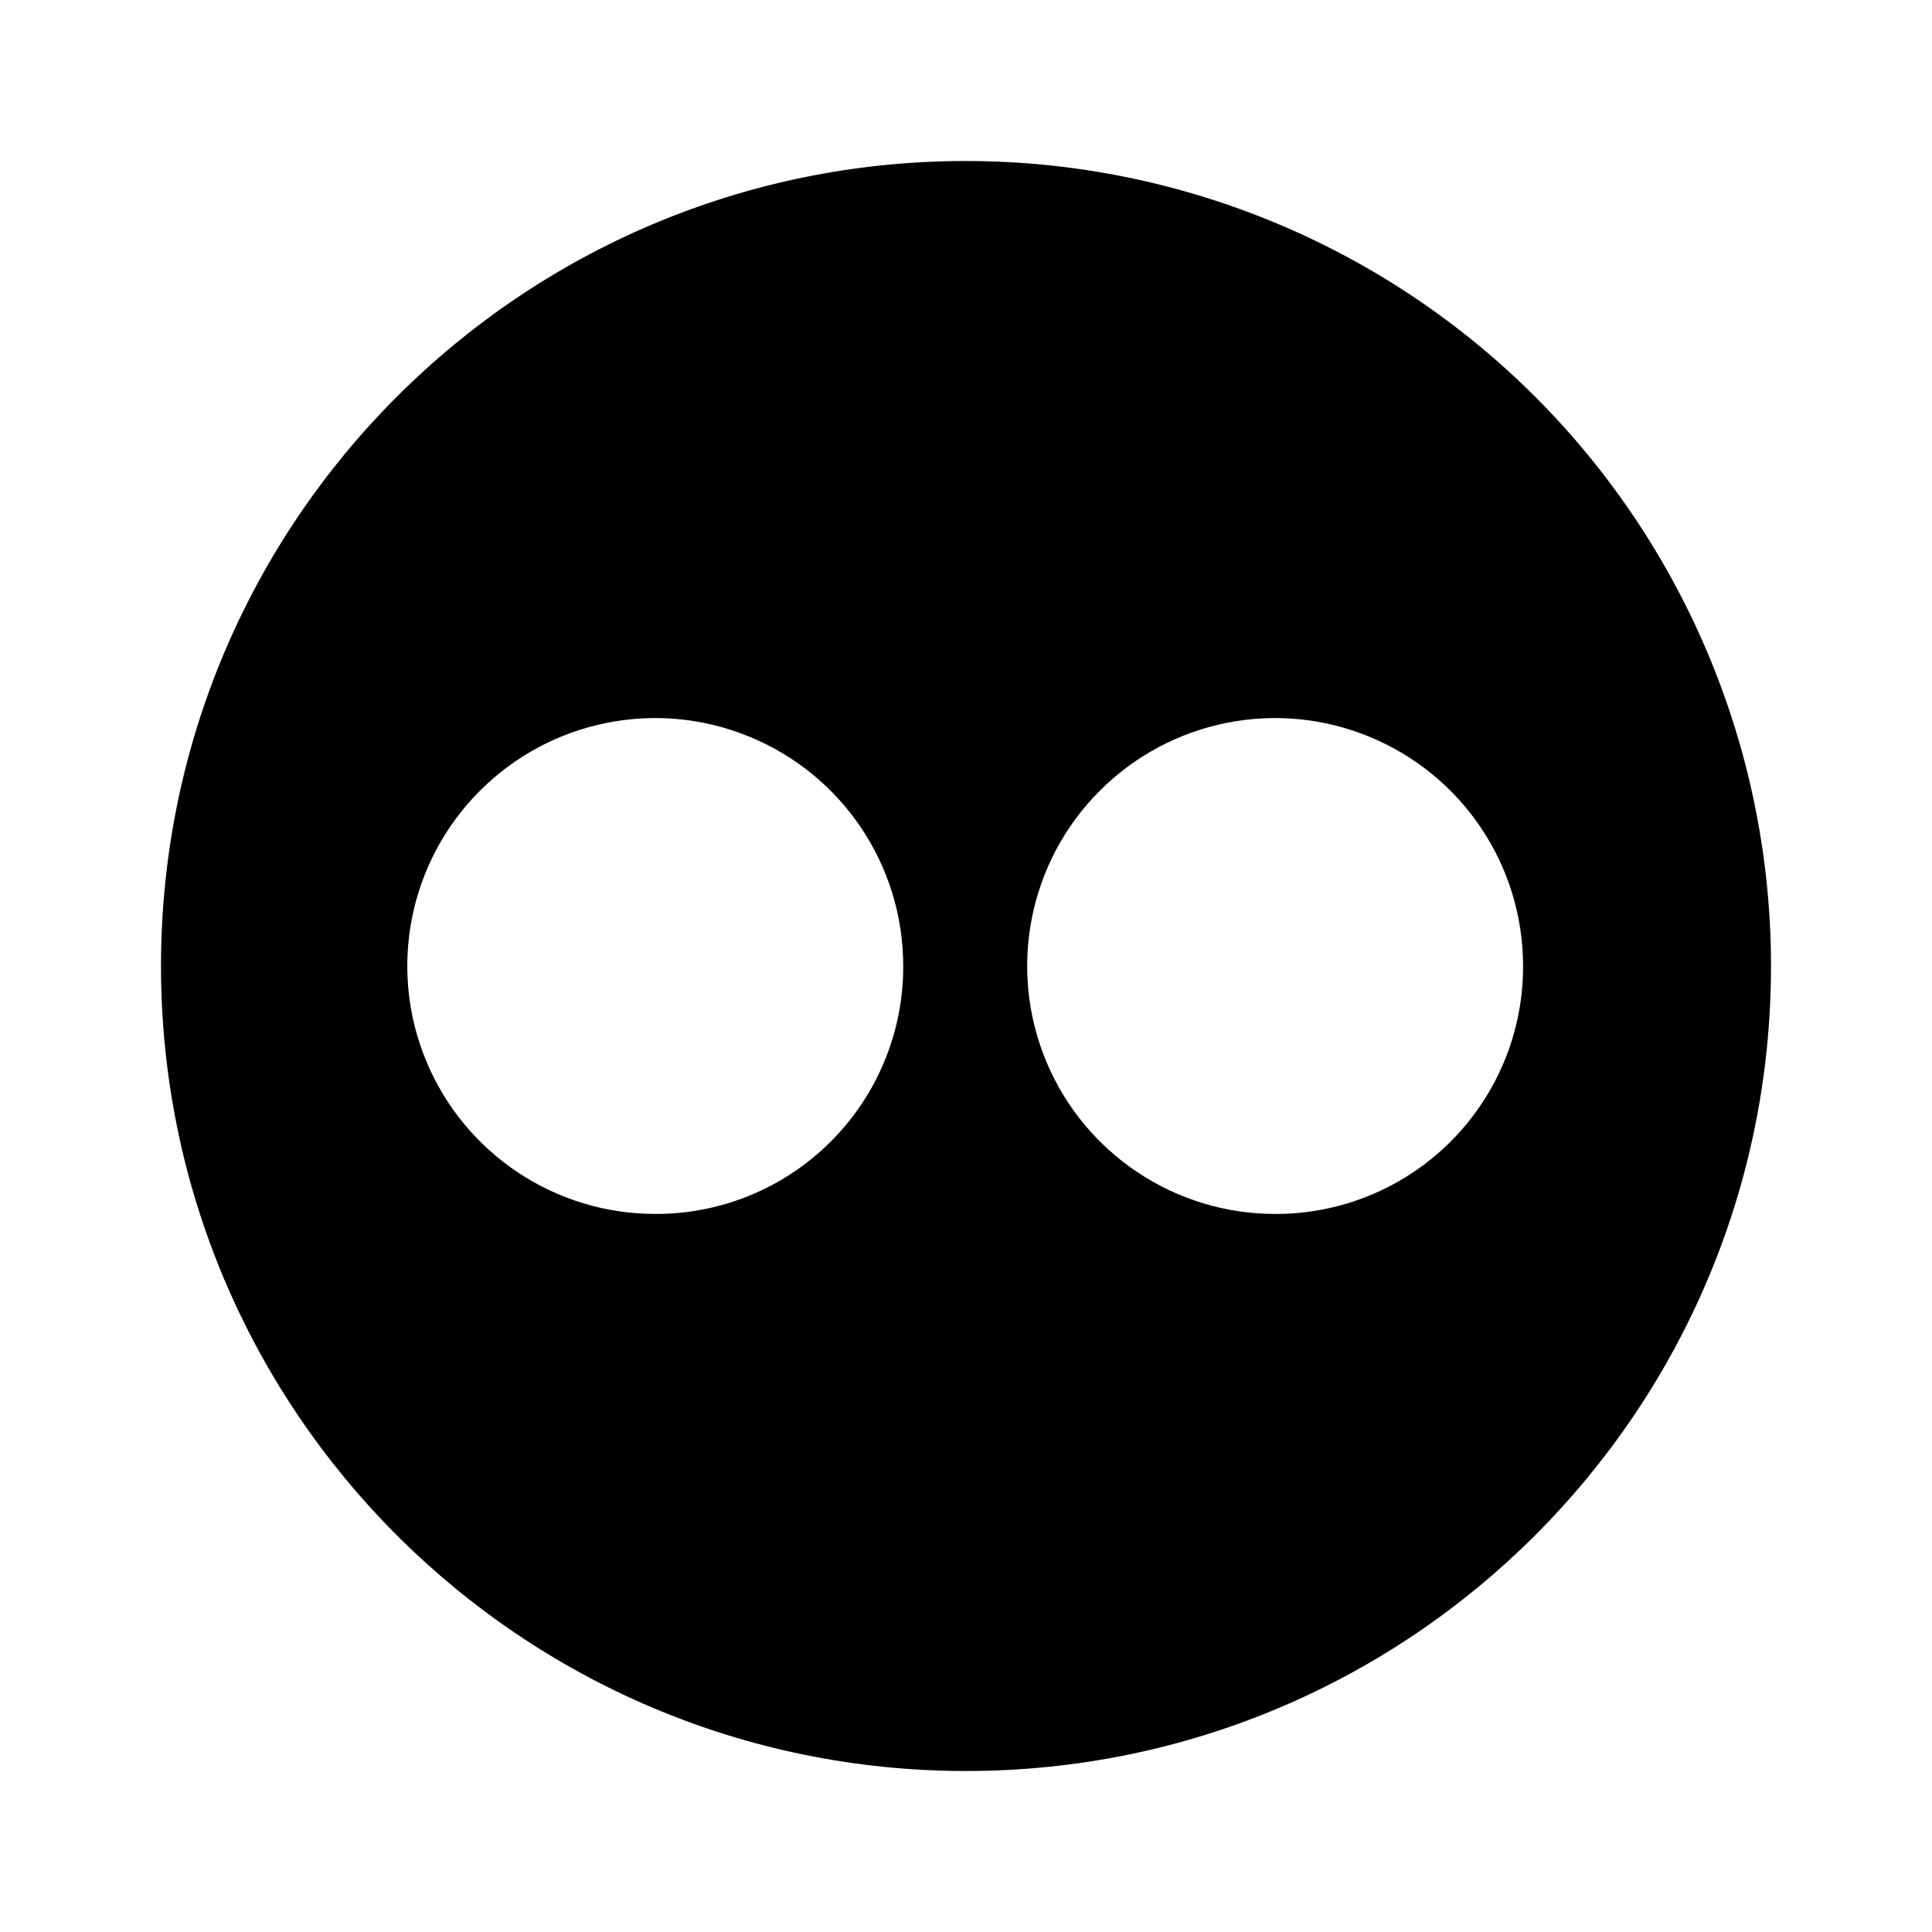<svg width="24" height="24" viewBox="0 0 24 24" fill="none" xmlns="http://www.w3.org/2000/svg">
<path fill-rule="evenodd" clip-rule="evenodd" d="M12 2C6.477 2 2 6.477 2 12C2 17.523 6.477 22 12 22C17.523 22 22 17.523 22 12C22 9.348 20.946 6.804 19.071 4.929C17.196 3.054 14.652 2 12 2ZM8.15 15.08C6.903 15.084 5.777 14.336 5.297 13.186C4.817 12.035 5.078 10.709 5.959 9.826C6.839 8.943 8.164 8.677 9.316 9.154C10.469 9.63 11.22 10.753 11.22 12C11.223 12.816 10.9 13.599 10.324 14.177C9.748 14.755 8.966 15.08 8.15 15.08ZM15.85 15.08C14.603 15.084 13.477 14.336 12.997 13.186C12.518 12.035 12.778 10.709 13.659 9.826C14.539 8.943 15.864 8.677 17.016 9.154C18.169 9.63 18.92 10.753 18.92 12C18.923 12.816 18.6 13.599 18.024 14.177C17.448 14.755 16.666 15.08 15.85 15.08Z" fill="black"/>
</svg>
